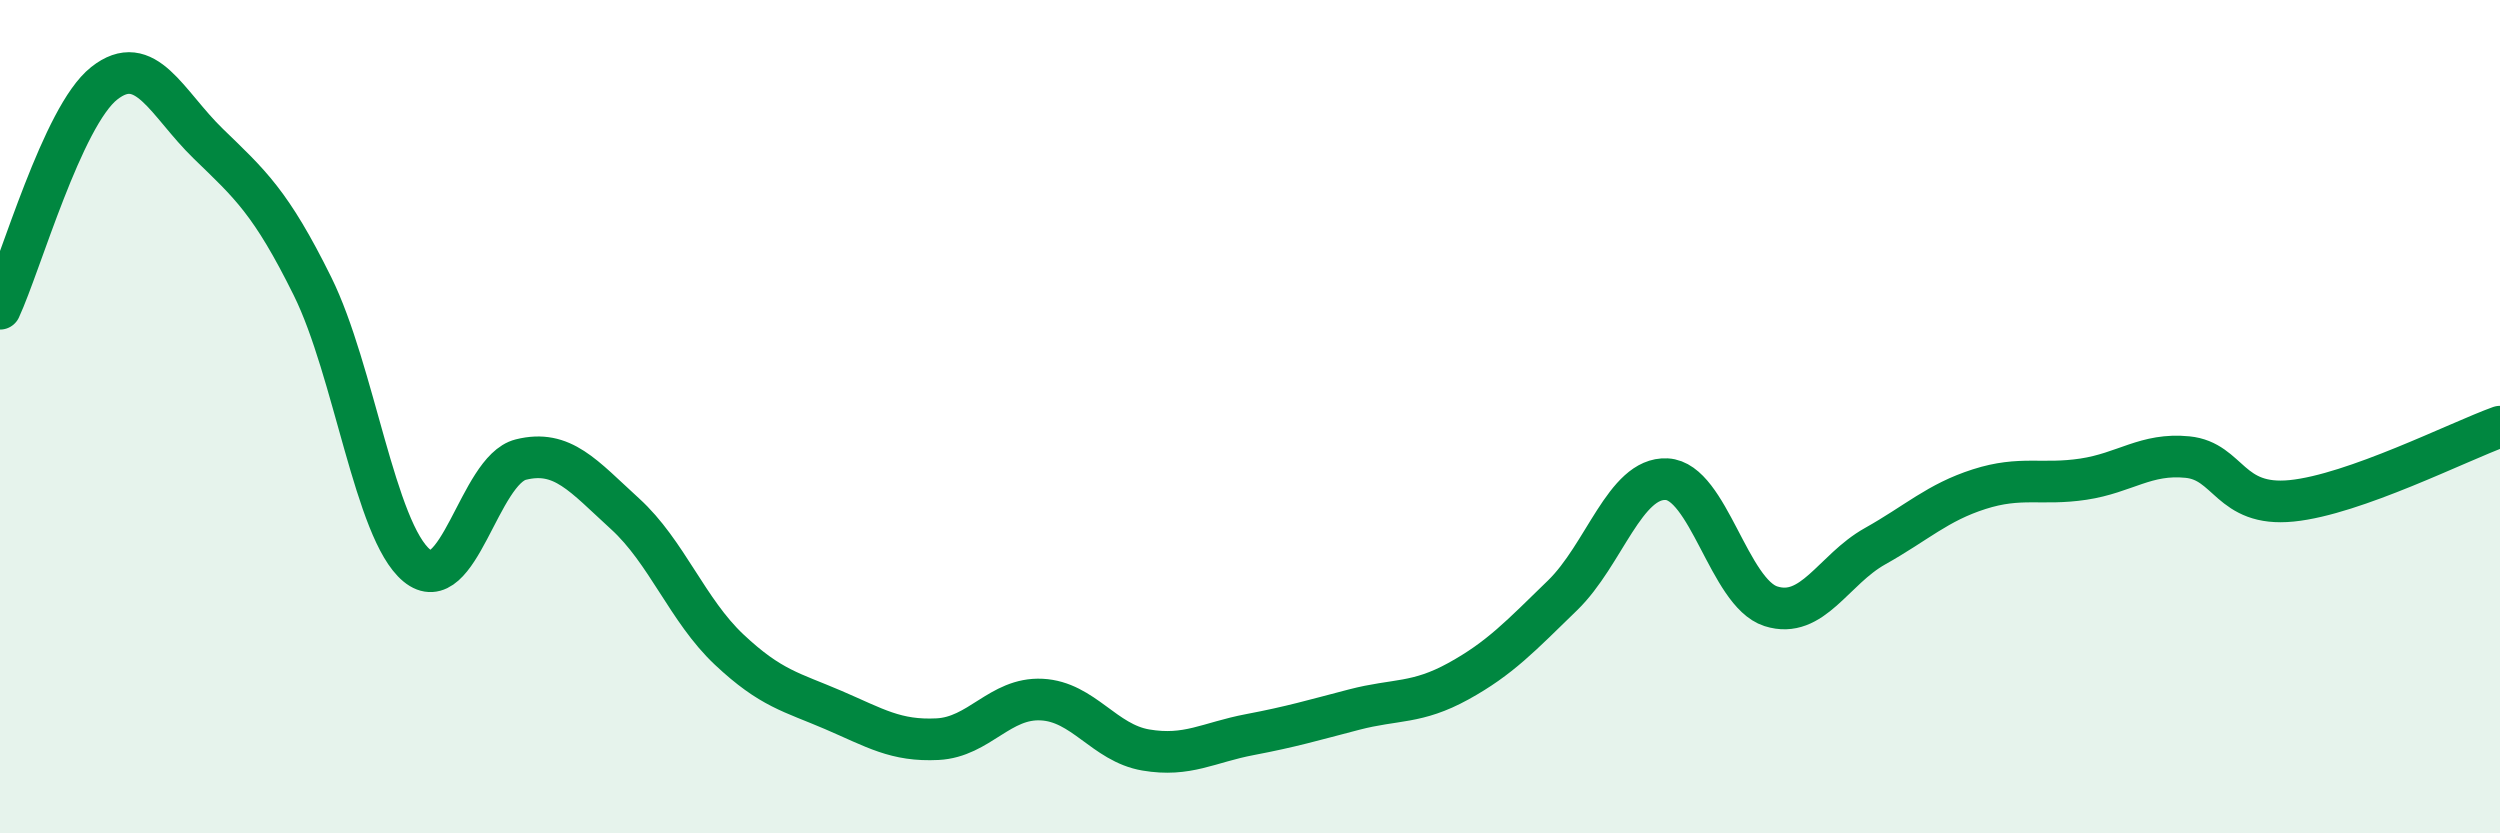 
    <svg width="60" height="20" viewBox="0 0 60 20" xmlns="http://www.w3.org/2000/svg">
      <path
        d="M 0,7.41 C 0.5,6.33 1.5,2.79 2.5,2 C 3.5,1.21 4,2.48 5,3.45 C 6,4.42 6.5,4.85 7.5,6.87 C 8.5,8.89 9,12.74 10,13.57 C 11,14.4 11.5,11.28 12.5,11.03 C 13.5,10.78 14,11.42 15,12.33 C 16,13.24 16.5,14.65 17.5,15.59 C 18.5,16.53 19,16.61 20,17.04 C 21,17.47 21.5,17.79 22.5,17.74 C 23.5,17.69 24,16.74 25,16.79 C 26,16.84 26.5,17.83 27.5,18 C 28.5,18.17 29,17.82 30,17.63 C 31,17.44 31.5,17.29 32.5,17.03 C 33.5,16.77 34,16.9 35,16.35 C 36,15.8 36.5,15.26 37.5,14.29 C 38.5,13.32 39,11.45 40,11.5 C 41,11.55 41.5,14.23 42.5,14.55 C 43.5,14.87 44,13.67 45,13.11 C 46,12.55 46.5,12.06 47.5,11.74 C 48.5,11.42 49,11.65 50,11.5 C 51,11.35 51.5,10.87 52.5,10.97 C 53.5,11.07 53.5,12.17 55,12.02 C 56.5,11.87 59,10.6 60,10.24L60 20L0 20Z"
        fill="#008740"
        opacity="0.1"
        stroke-linecap="round"
        stroke-linejoin="round"
      />
      <path
        d="M 0,7.41 C 0.5,6.33 1.5,2.79 2.5,2 C 3.5,1.21 4,2.48 5,3.45 C 6,4.42 6.5,4.85 7.5,6.87 C 8.5,8.89 9,12.74 10,13.57 C 11,14.4 11.5,11.28 12.5,11.03 C 13.5,10.78 14,11.42 15,12.33 C 16,13.24 16.5,14.65 17.5,15.59 C 18.5,16.53 19,16.61 20,17.04 C 21,17.47 21.5,17.79 22.5,17.74 C 23.5,17.69 24,16.74 25,16.79 C 26,16.84 26.5,17.83 27.5,18 C 28.5,18.17 29,17.82 30,17.63 C 31,17.44 31.5,17.29 32.5,17.03 C 33.5,16.77 34,16.9 35,16.35 C 36,15.8 36.5,15.26 37.5,14.29 C 38.5,13.32 39,11.45 40,11.5 C 41,11.55 41.5,14.23 42.5,14.55 C 43.5,14.87 44,13.67 45,13.11 C 46,12.55 46.5,12.06 47.5,11.74 C 48.5,11.42 49,11.65 50,11.5 C 51,11.35 51.5,10.87 52.5,10.97 C 53.5,11.07 53.5,12.17 55,12.02 C 56.5,11.87 59,10.6 60,10.24"
        stroke="#008740"
        stroke-width="1"
        fill="none"
        stroke-linecap="round"
        stroke-linejoin="round"
      />
    </svg>
  